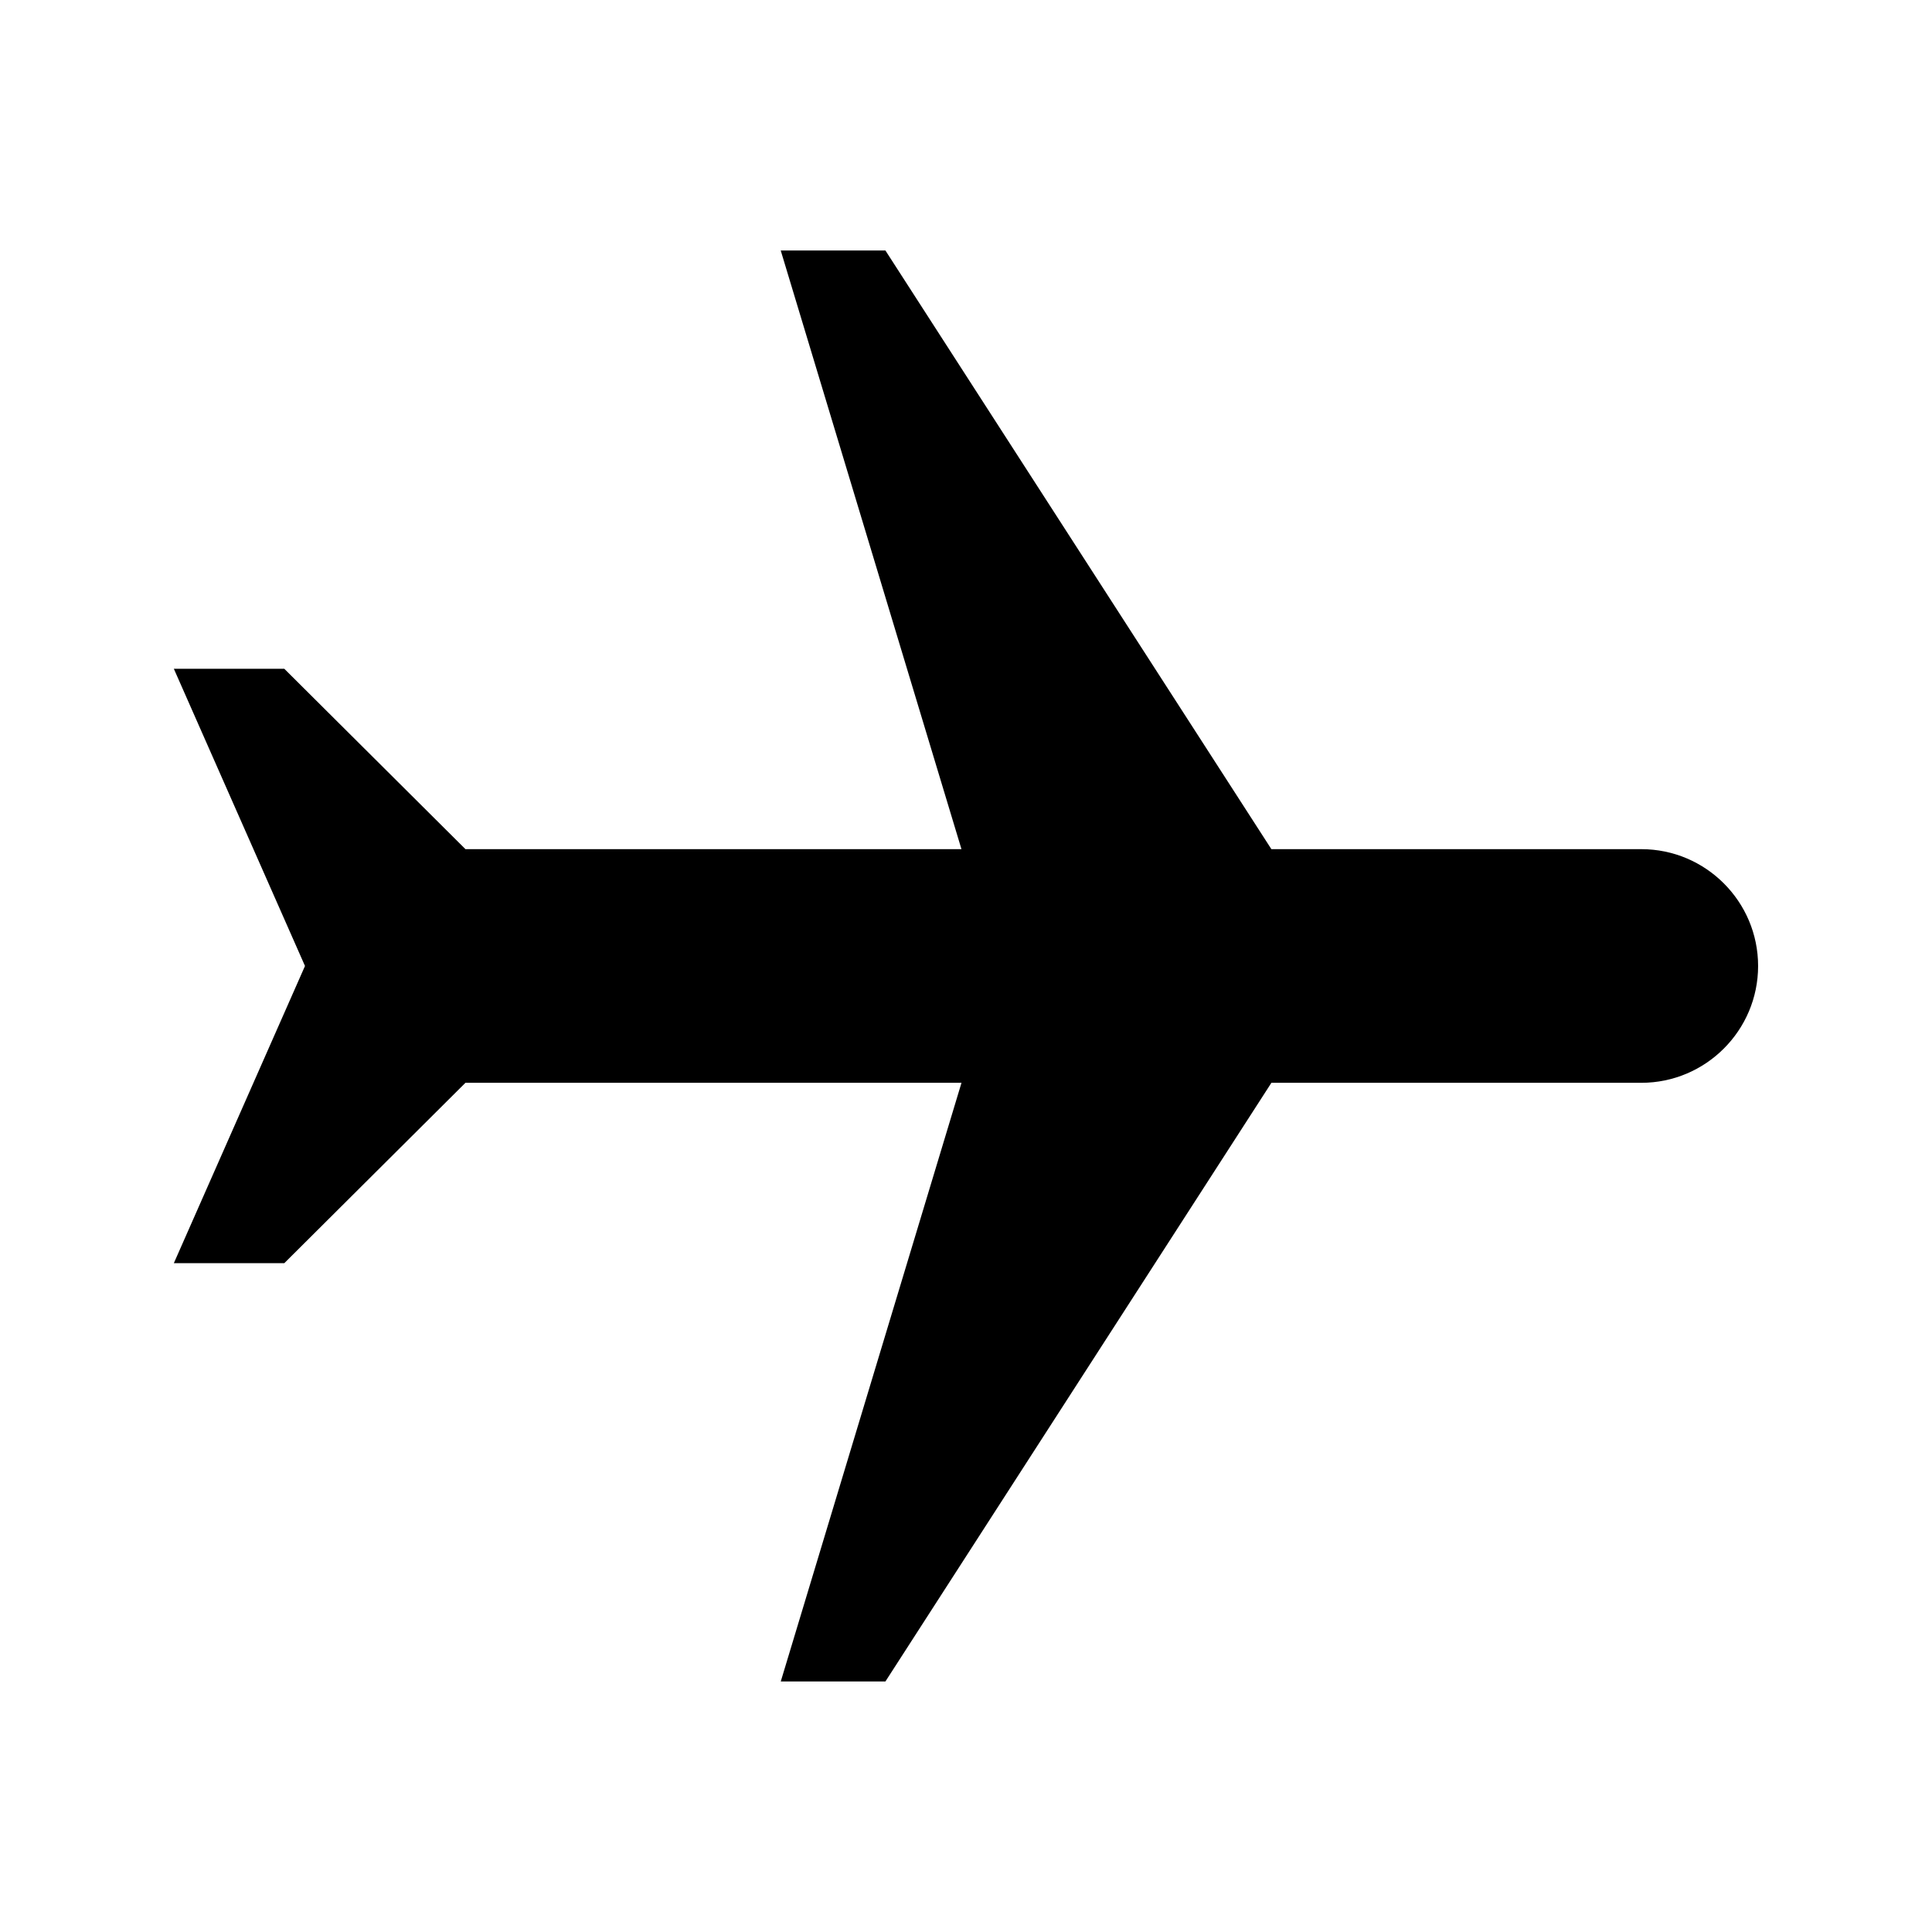 <?xml version="1.0" encoding="UTF-8"?>
<!-- Uploaded to: ICON Repo, www.iconrepo.com, Generator: ICON Repo Mixer Tools -->
<svg fill="#000000" width="800px" height="800px" version="1.1" viewBox="144 144 512 512" xmlns="http://www.w3.org/2000/svg">
 <path d="m578.96 369.04h-98.027l-102.29-158.66h-27.742l47.895 158.65h-131.45l-48.008-47.801h-29.27l34.758 78.766-34.758 78.762h29.27l48.008-47.801h131.46l-47.895 158.65h27.734l102.29-158.65h98.027c17.066-0.004 30.953-13.891 30.953-30.961 0-17.074-13.887-30.961-30.953-30.961z"/>
</svg>